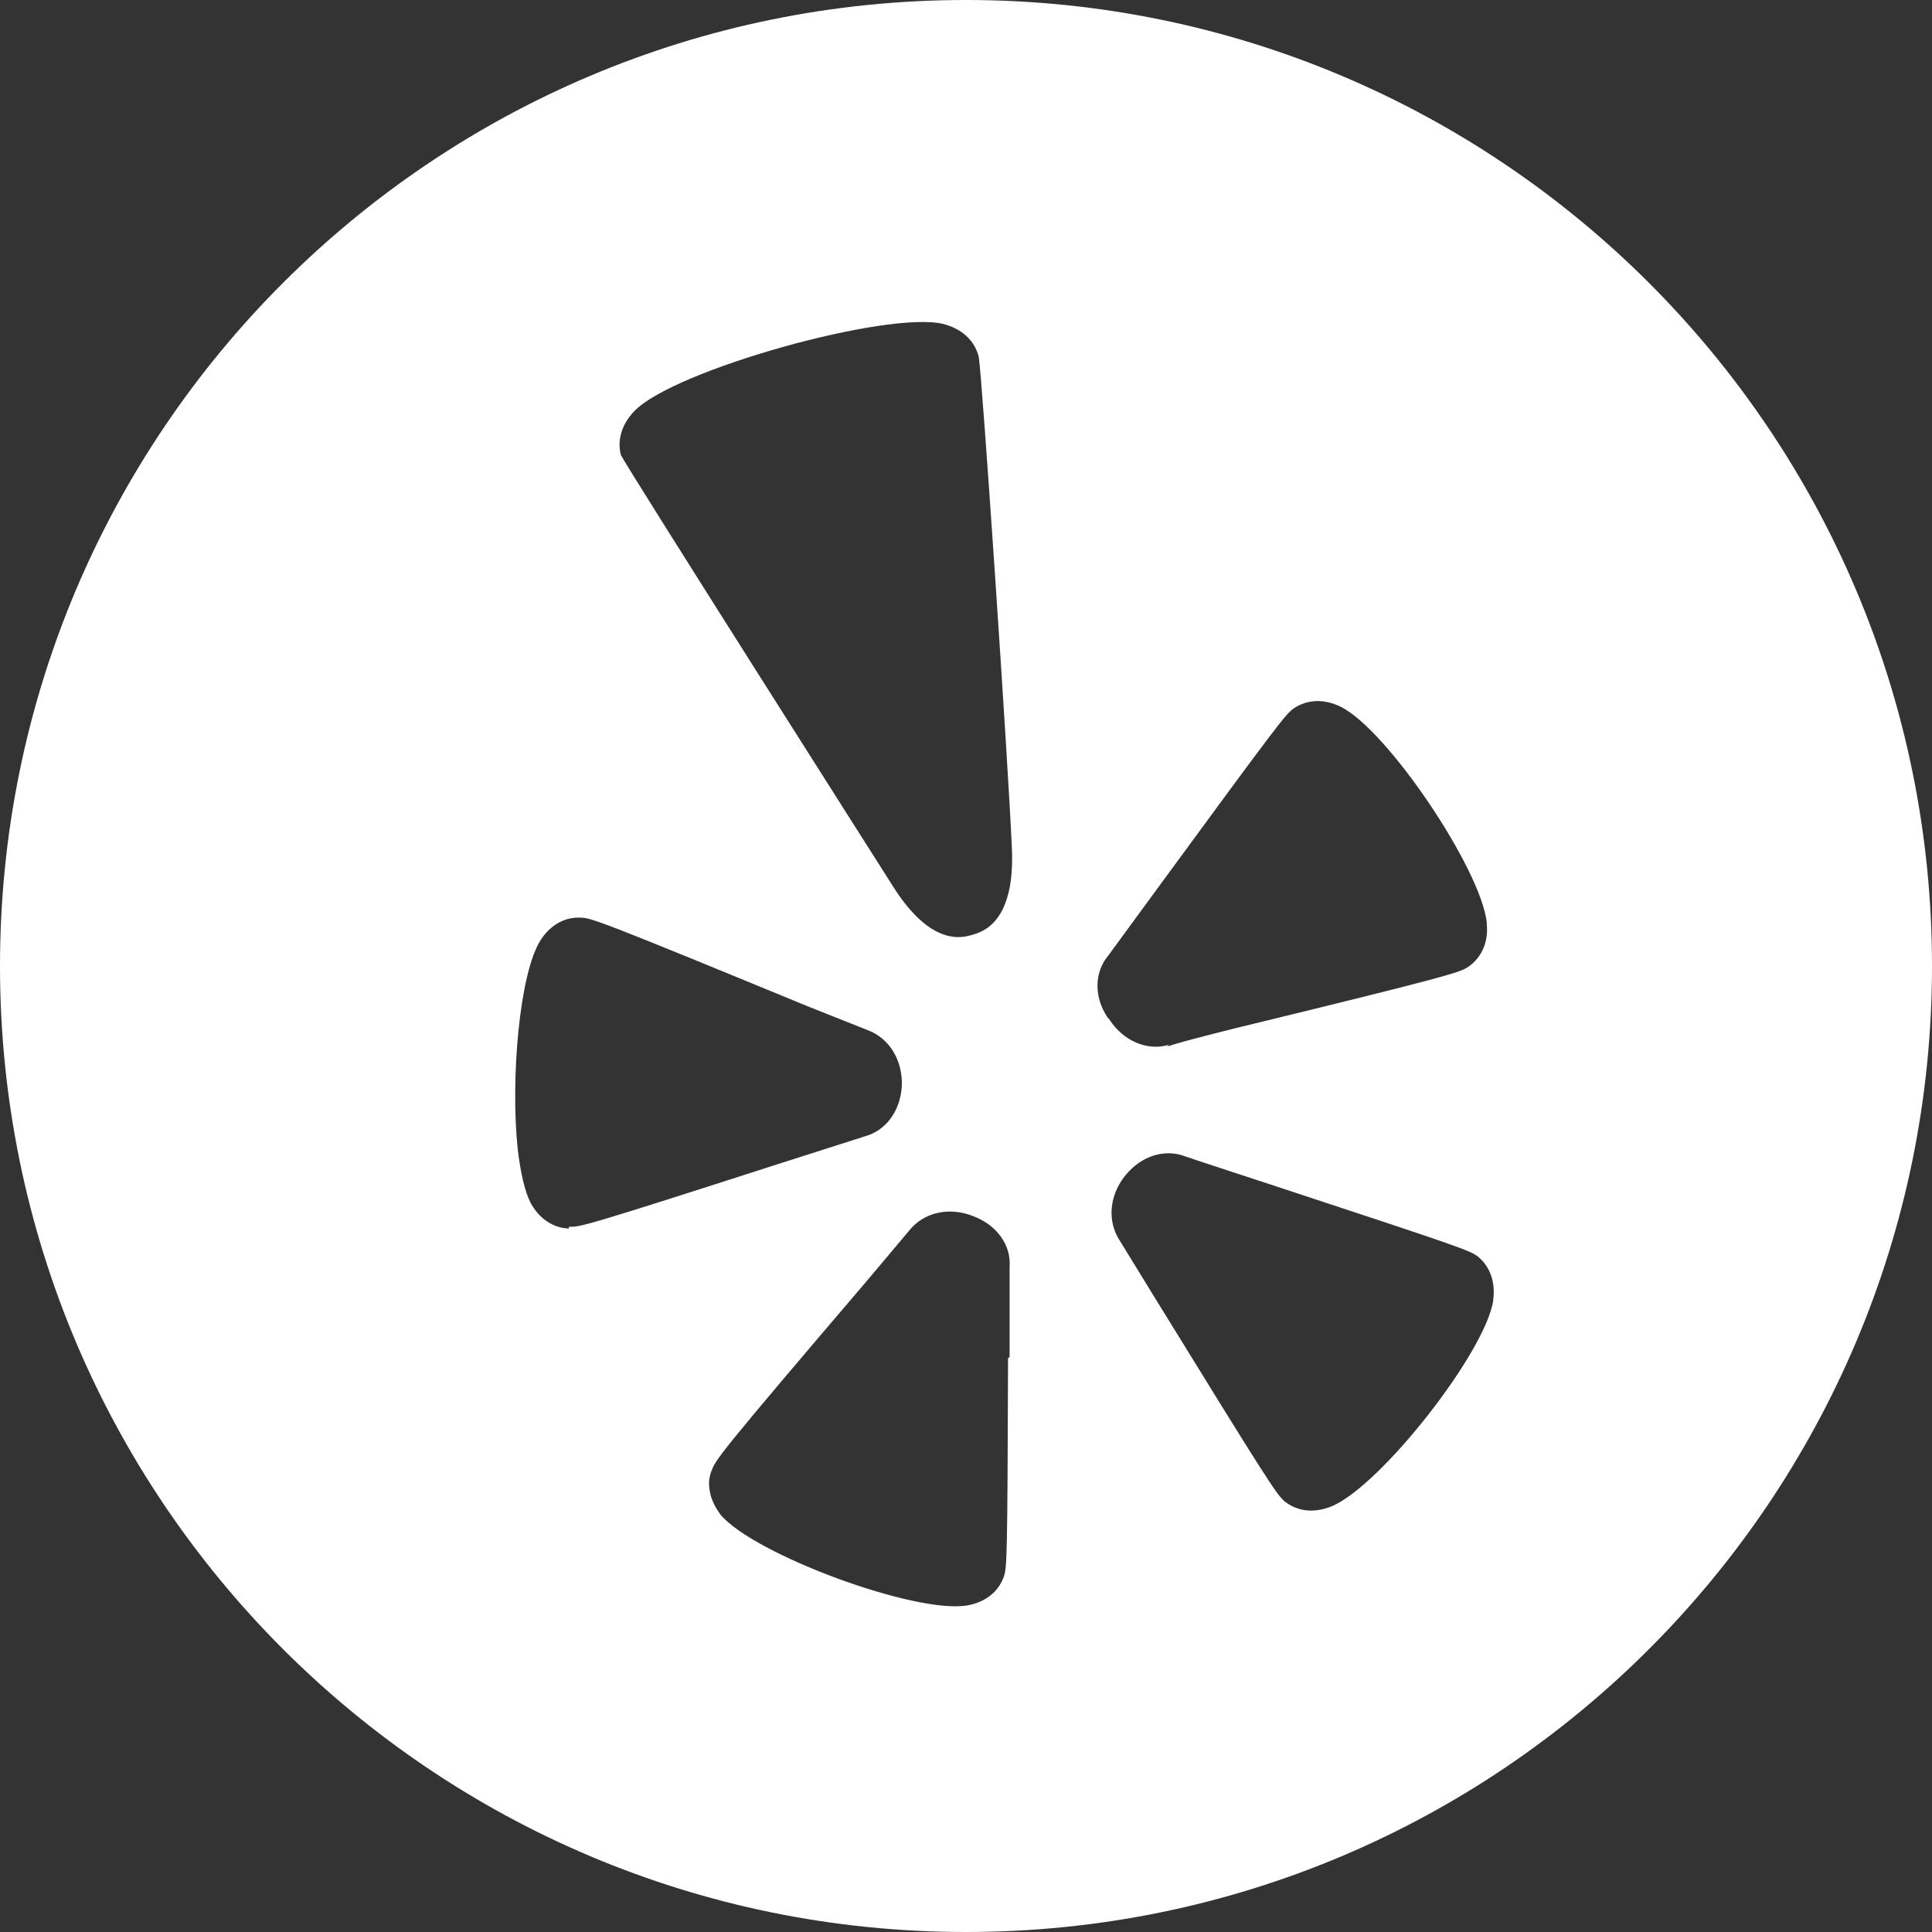 <svg width="30" height="30" viewBox="0 0 30 30" fill="none" xmlns="http://www.w3.org/2000/svg">
<rect x="0" y="0" width="30" height="30" fill="#333333" stroke="none"/>
<path fill-rule="evenodd" clip-rule="evenodd" d="M15 30C23.284 30 30 23.284 30 15C30 6.716 23.284 0 15 0C6.716 0 0 6.716 0 15C0 23.284 6.716 30 15 30ZM20.666 23.395C21.424 23.093 23.07 20.997 23.188 20.189L23.186 20.188C23.225 19.908 23.137 19.667 22.948 19.511C22.821 19.417 22.723 19.378 19.735 18.395C19.735 18.395 18.42 17.965 18.404 17.956C18.088 17.835 17.727 17.946 17.48 18.245C17.225 18.555 17.186 18.962 17.392 19.271L17.919 20.13C19.696 23.014 19.829 23.22 19.956 23.32C20.158 23.473 20.405 23.496 20.666 23.395ZM17.209 14.838C16.991 15.098 16.984 15.479 17.199 15.801L17.225 15.828C17.44 16.163 17.814 16.325 18.149 16.224L18.126 16.251C18.289 16.194 18.557 16.125 19.02 16.007C19.058 15.998 19.098 15.987 19.139 15.977C22.537 15.15 22.664 15.101 22.8 15.013C22.999 14.873 23.113 14.642 23.087 14.359V14.329C22.999 13.496 21.538 11.325 20.815 10.973C20.564 10.85 20.301 10.857 20.089 11C19.966 11.087 19.862 11.218 18.039 13.705L17.209 14.838ZM15.108 14.513L15.109 14.513C15.272 14.464 15.767 14.308 15.712 13.158C15.653 11.814 15.249 5.815 15.197 5.535C15.129 5.281 14.934 5.106 14.65 5.031C13.781 4.819 10.464 5.746 9.853 6.381C9.651 6.586 9.582 6.841 9.641 7.065C9.735 7.264 13.846 13.731 13.846 13.731C14.454 14.713 14.948 14.562 15.108 14.513ZM15.585 24.489C15.637 24.339 15.643 24.232 15.653 21.088L15.677 21.072V19.672C15.703 19.334 15.478 19.022 15.114 18.885C14.739 18.735 14.342 18.823 14.114 19.113L13.454 19.897C11.204 22.533 11.116 22.661 11.055 22.823C11.015 22.913 11.002 23.012 11.015 23.11C11.028 23.249 11.09 23.386 11.191 23.523C11.715 24.141 14.218 25.066 15.018 24.929C15.299 24.88 15.5 24.721 15.585 24.489ZM8.238 18.675C8.368 18.92 8.589 19.07 8.833 19.076L8.837 19.047C8.993 19.06 9.095 19.037 12.086 18.074L13.424 17.647C13.752 17.559 13.977 17.26 14.003 16.872C14.022 16.472 13.814 16.124 13.476 15.997L12.535 15.623C9.319 14.298 9.172 14.249 9.01 14.249C8.765 14.239 8.541 14.366 8.391 14.604C8.065 15.121 7.925 16.759 8.039 17.842C8.082 18.204 8.147 18.497 8.238 18.675ZM21.31 24.997H21.313L21.307 25L21.31 24.997Z" fill="white"/>
</svg>
